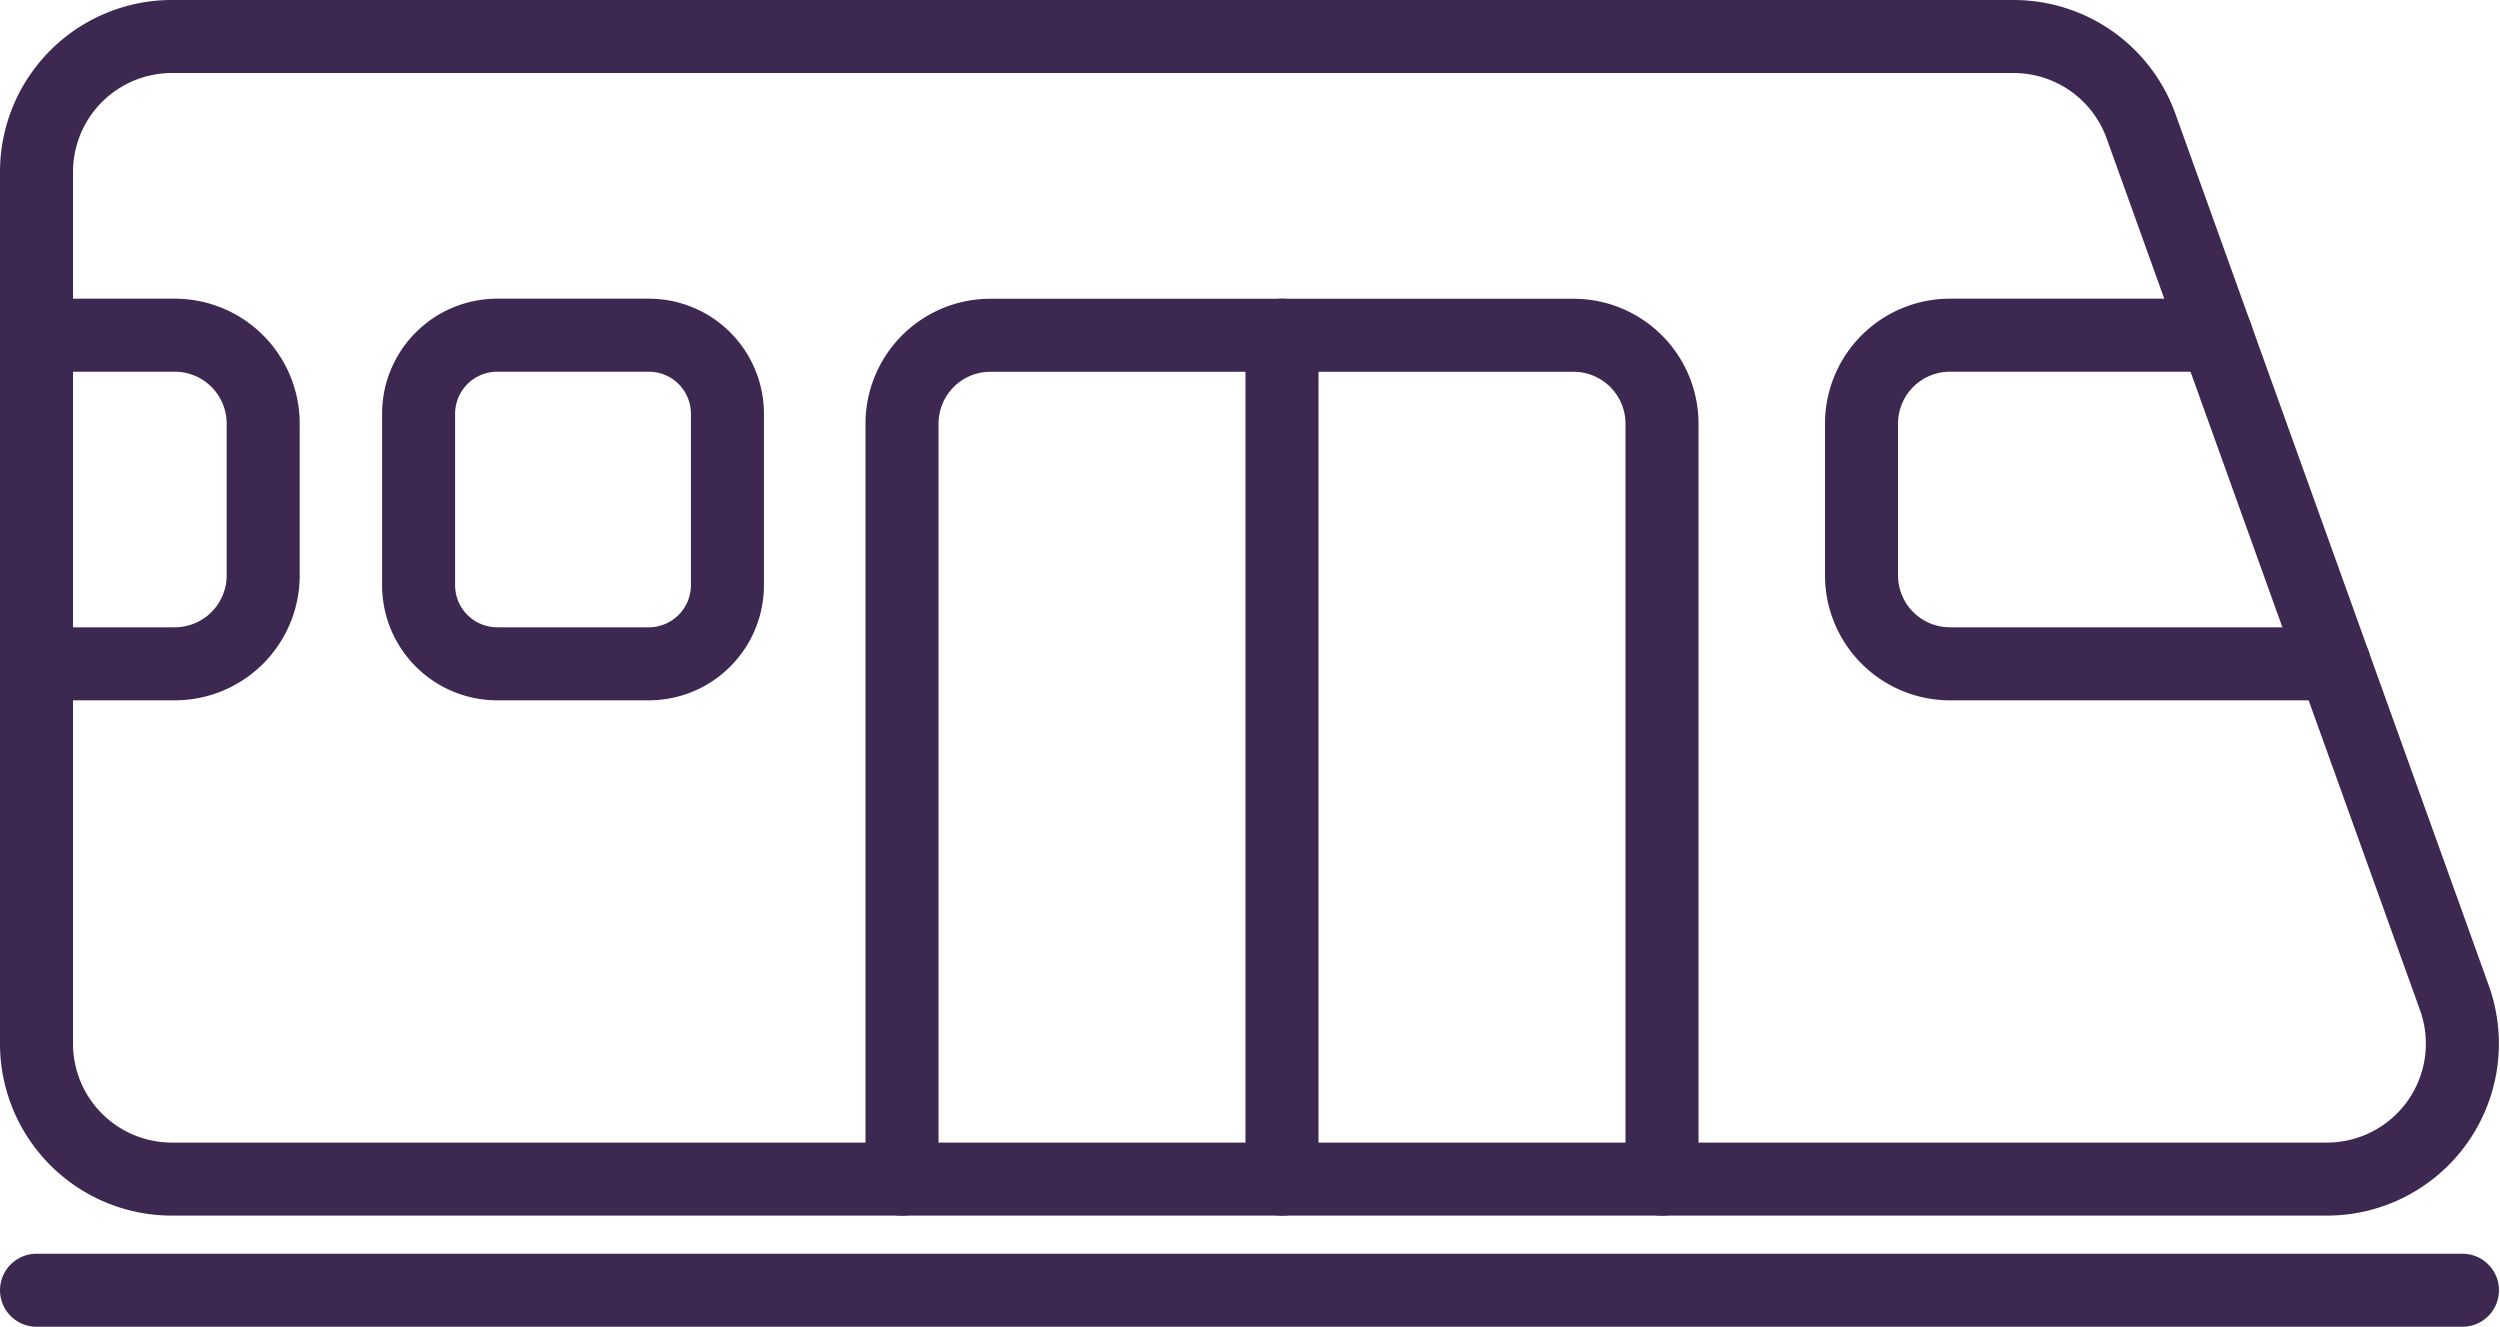 <?xml version="1.0" encoding="UTF-8"?> <svg xmlns="http://www.w3.org/2000/svg" width="34.234" height="18.168" viewBox="0 0 34.234 18.168"><g id="Icon" transform="translate(0.5 0.5)"><path id="Tracé_41" data-name="Tracé 41" d="M31.865,16.146H2.354A1.854,1.854,0,0,1,.5,14.293V2.354A1.854,1.854,0,0,1,2.354.5H27.573a1.854,1.854,0,0,1,1.745,1.226L33.61,13.665A1.855,1.855,0,0,1,31.865,16.146Z" transform="translate(-0.5 -0.5)" fill="none" stroke="#3c2850" stroke-linecap="round" stroke-linejoin="round" stroke-width="1"></path><line id="Ligne_32" data-name="Ligne 32" x2="33.22" transform="translate(0 17.168)" fill="none" stroke="#3c2850" stroke-linecap="round" stroke-linejoin="round" stroke-width="1"></line><path id="Tracé_42" data-name="Tracé 42" d="M29.188,8.636H23.926a1.211,1.211,0,0,1-1.212-1.212V5.348a1.211,1.211,0,0,1,1.212-1.212h3.645" transform="translate(2.277 -0.046)" fill="none" stroke="#3c2850" stroke-linecap="round" stroke-linejoin="round" stroke-width="1"></path><path id="Tracé_43" data-name="Tracé 43" d="M.577,4.136H2.384A1.211,1.211,0,0,1,3.594,5.348V7.424A1.211,1.211,0,0,1,2.384,8.636H.577" transform="translate(-0.49 -0.046)" fill="none" stroke="#3c2850" stroke-linecap="round" stroke-linejoin="round" stroke-width="1"></path><path id="Rectangle_29" data-name="Rectangle 29" d="M1.077,0H3.153A1.076,1.076,0,0,1,4.229,1.076V3.423A1.077,1.077,0,0,1,3.152,4.5H1.077A1.077,1.077,0,0,1,0,3.423V1.077A1.077,1.077,0,0,1,1.077,0Z" transform="translate(5.232 4.09)" fill="none" stroke="#3c2850" stroke-linecap="round" stroke-linejoin="round" stroke-width="1"></path><path id="Tracé_44" data-name="Tracé 44" d="M11.035,15.692V5.347a1.21,1.21,0,0,1,1.21-1.21H20.23a1.212,1.212,0,0,1,1.212,1.21V15.692" transform="translate(0.817 -0.046)" fill="none" stroke="#3c2850" stroke-linecap="round" stroke-linejoin="round" stroke-width="1"></path><line id="Ligne_33" data-name="Ligne 33" y2="11.556" transform="translate(17.055 4.09)" fill="none" stroke="#3c2850" stroke-linecap="round" stroke-linejoin="round" stroke-width="1"></line></g></svg> 